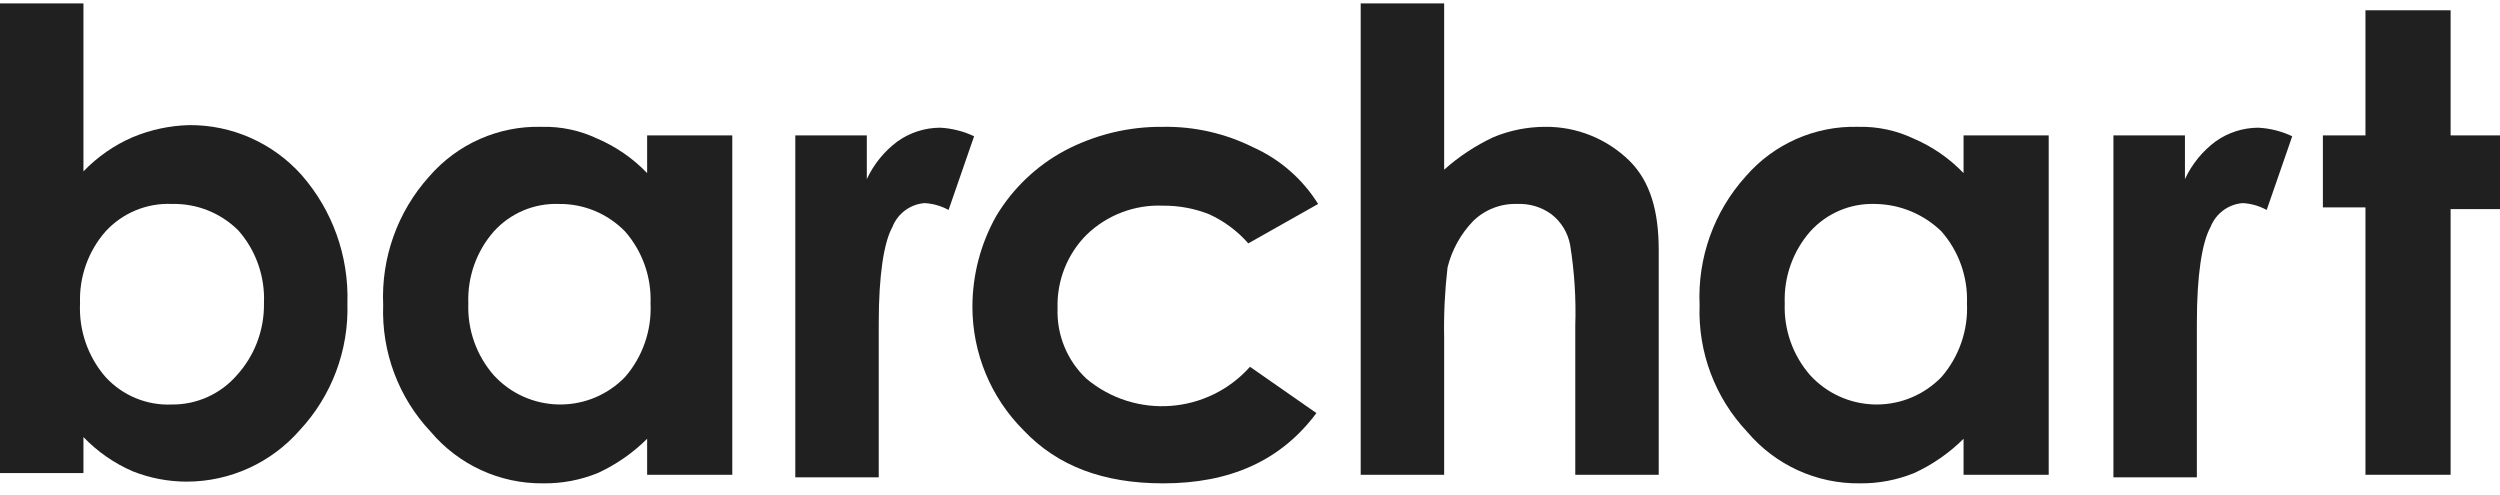 <svg width="460" height="91" viewBox="0 0 460 91" fill="none" xmlns="http://www.w3.org/2000/svg">
<g clip-path="url(#clip0_511_339)">
<path d="M15.354 0.63V31.536C17.936 28.846 21.026 26.701 24.442 25.229C27.726 23.863 31.23 23.115 34.783 23.021C42.658 22.954 50.187 26.283 55.464 32.167C61.18 38.676 64.208 47.139 63.924 55.821C64.186 64.463 61.03 72.856 55.15 79.159C49.915 85.14 42.388 88.584 34.469 88.621C31.038 88.633 27.635 87.991 24.442 86.728C21.026 85.257 17.936 83.112 15.354 80.42V87.043H0V0.63H15.354ZM31.648 37.529C27.035 37.316 22.563 39.163 19.427 42.575C16.228 46.218 14.545 50.962 14.727 55.821C14.492 60.783 16.177 65.643 19.427 69.382C22.562 72.795 27.035 74.641 31.648 74.428C36.203 74.468 40.549 72.511 43.556 69.067C46.849 65.459 48.644 60.72 48.569 55.821C48.792 50.908 47.106 46.1 43.869 42.417C40.627 39.181 36.214 37.415 31.648 37.529Z" fill="#202020"/>
<path d="M119.074 24.914H134.741V87.359H119.074V80.736C116.435 83.358 113.36 85.493 109.986 87.043C106.801 88.335 103.393 88.978 99.96 88.936C92.012 89.03 84.434 85.563 79.278 79.475C73.35 73.202 70.186 64.787 70.504 56.136C70.112 47.437 73.153 38.934 78.965 32.483C84.156 26.478 91.741 23.124 99.646 23.337C103.217 23.244 106.76 24 109.986 25.544C113.402 27.016 116.492 29.161 119.074 31.852V24.914ZM102.78 37.529C98.268 37.376 93.916 39.22 90.872 42.575C87.672 46.218 85.99 50.962 86.172 55.821C85.99 60.679 87.673 65.423 90.872 69.067C97.138 75.856 107.686 76.247 114.431 69.94C114.625 69.758 114.815 69.573 115 69.382C118.25 65.644 119.935 60.783 119.7 55.821C119.882 50.962 118.199 46.218 115 42.575C111.785 39.281 107.368 37.457 102.78 37.529Z" fill="#202020"/>
<path d="M146.021 24.914H159.495V32.957C160.772 30.207 162.711 27.822 165.136 26.018C167.429 24.391 170.163 23.51 172.969 23.495C175.14 23.606 177.268 24.141 179.236 25.072L174.536 38.633C173.183 37.893 171.686 37.463 170.149 37.371C167.484 37.564 165.168 39.282 164.195 41.786C162.629 44.625 161.689 50.617 161.689 59.447V87.832H146.334V24.914H146.021Z" fill="#202020"/>
<path d="M242.534 37.529L229.686 44.782C227.688 42.503 225.231 40.675 222.48 39.421C219.786 38.355 216.914 37.821 214.019 37.845C208.789 37.616 203.692 39.554 199.918 43.206C196.352 46.788 194.423 51.7 194.592 56.768C194.423 61.651 196.366 66.367 199.918 69.698C208.911 77.201 222.184 76.227 230 67.49L242.221 76.006C235.641 84.837 226.24 88.937 214.019 88.937C203.052 88.937 194.592 85.783 188.325 79.16C182.311 73.153 178.928 64.979 178.924 56.452C178.928 50.593 180.439 44.834 183.31 39.737C186.345 34.683 190.674 30.544 195.845 27.753C201.443 24.782 207.69 23.263 214.019 23.338C219.776 23.245 225.471 24.543 230.627 27.123C235.532 29.326 239.677 32.949 242.534 37.529Z" fill="#202020"/>
<path d="M250.368 0.63H265.723V31.221C268.448 28.792 271.509 26.773 274.811 25.229C277.794 23.995 280.986 23.353 284.211 23.337C290.06 23.253 295.701 25.523 299.879 29.644C303.639 33.429 305.206 38.79 305.206 46.044V87.358H289.851V59.92C290.013 54.96 289.698 49.996 288.911 45.097C288.499 42.842 287.271 40.819 285.464 39.421C283.648 38.096 281.439 37.429 279.197 37.529C276.167 37.415 273.224 38.554 271.05 40.682C268.764 43.054 267.143 45.992 266.349 49.197C265.849 53.488 265.639 57.809 265.723 62.128V87.359H250.368V0.63Z" fill="#202020"/>
<path d="M361.295 24.914H376.962V87.359H361.295V80.736C358.656 83.358 355.58 85.493 352.207 87.043C349.022 88.335 345.614 88.978 342.18 88.936C334.232 89.03 326.654 85.563 321.499 79.475C315.57 73.202 312.406 64.787 312.724 56.136C312.332 47.437 315.373 38.934 321.185 32.483C326.376 26.478 333.961 23.124 341.866 23.337C345.438 23.244 348.981 24 352.207 25.544C355.624 27.016 358.713 29.161 361.295 31.852V24.914ZM345 37.529C340.488 37.376 336.136 39.22 333.093 42.575C329.893 46.218 328.21 50.962 328.392 55.821C328.21 60.679 329.893 65.423 333.093 69.067C339.359 75.856 349.907 76.247 356.652 69.94C356.847 69.758 357.036 69.573 357.221 69.382C360.471 65.644 362.155 60.783 361.922 55.821C362.103 50.962 360.421 46.218 357.221 42.575C353.938 39.383 349.565 37.578 345 37.529Z" fill="#202020"/>
<path d="M388.556 24.914H402.03V32.957C403.306 30.207 405.246 27.822 407.67 26.018C409.964 24.391 412.697 23.51 415.504 23.495C417.675 23.606 419.804 24.141 421.771 25.072L417.071 38.633C415.718 37.893 414.221 37.463 412.684 37.371C410.019 37.564 407.703 39.282 406.73 41.786C405.164 44.625 404.223 50.617 404.223 59.447V87.832H388.869V24.914H388.556Z" fill="#202020"/>
<path d="M435.245 1.892H450.913V24.914H460V38.475H450.913V87.359H435.245V38.16H427.411V24.914H435.245V1.892Z" fill="#202020"/>
</g>
<defs>
<clipPath id="clip0_511_339">
<rect width="460" height="90" fill="white" transform="translate(0 0.63)"/>
</clipPath>
</defs>
</svg>
